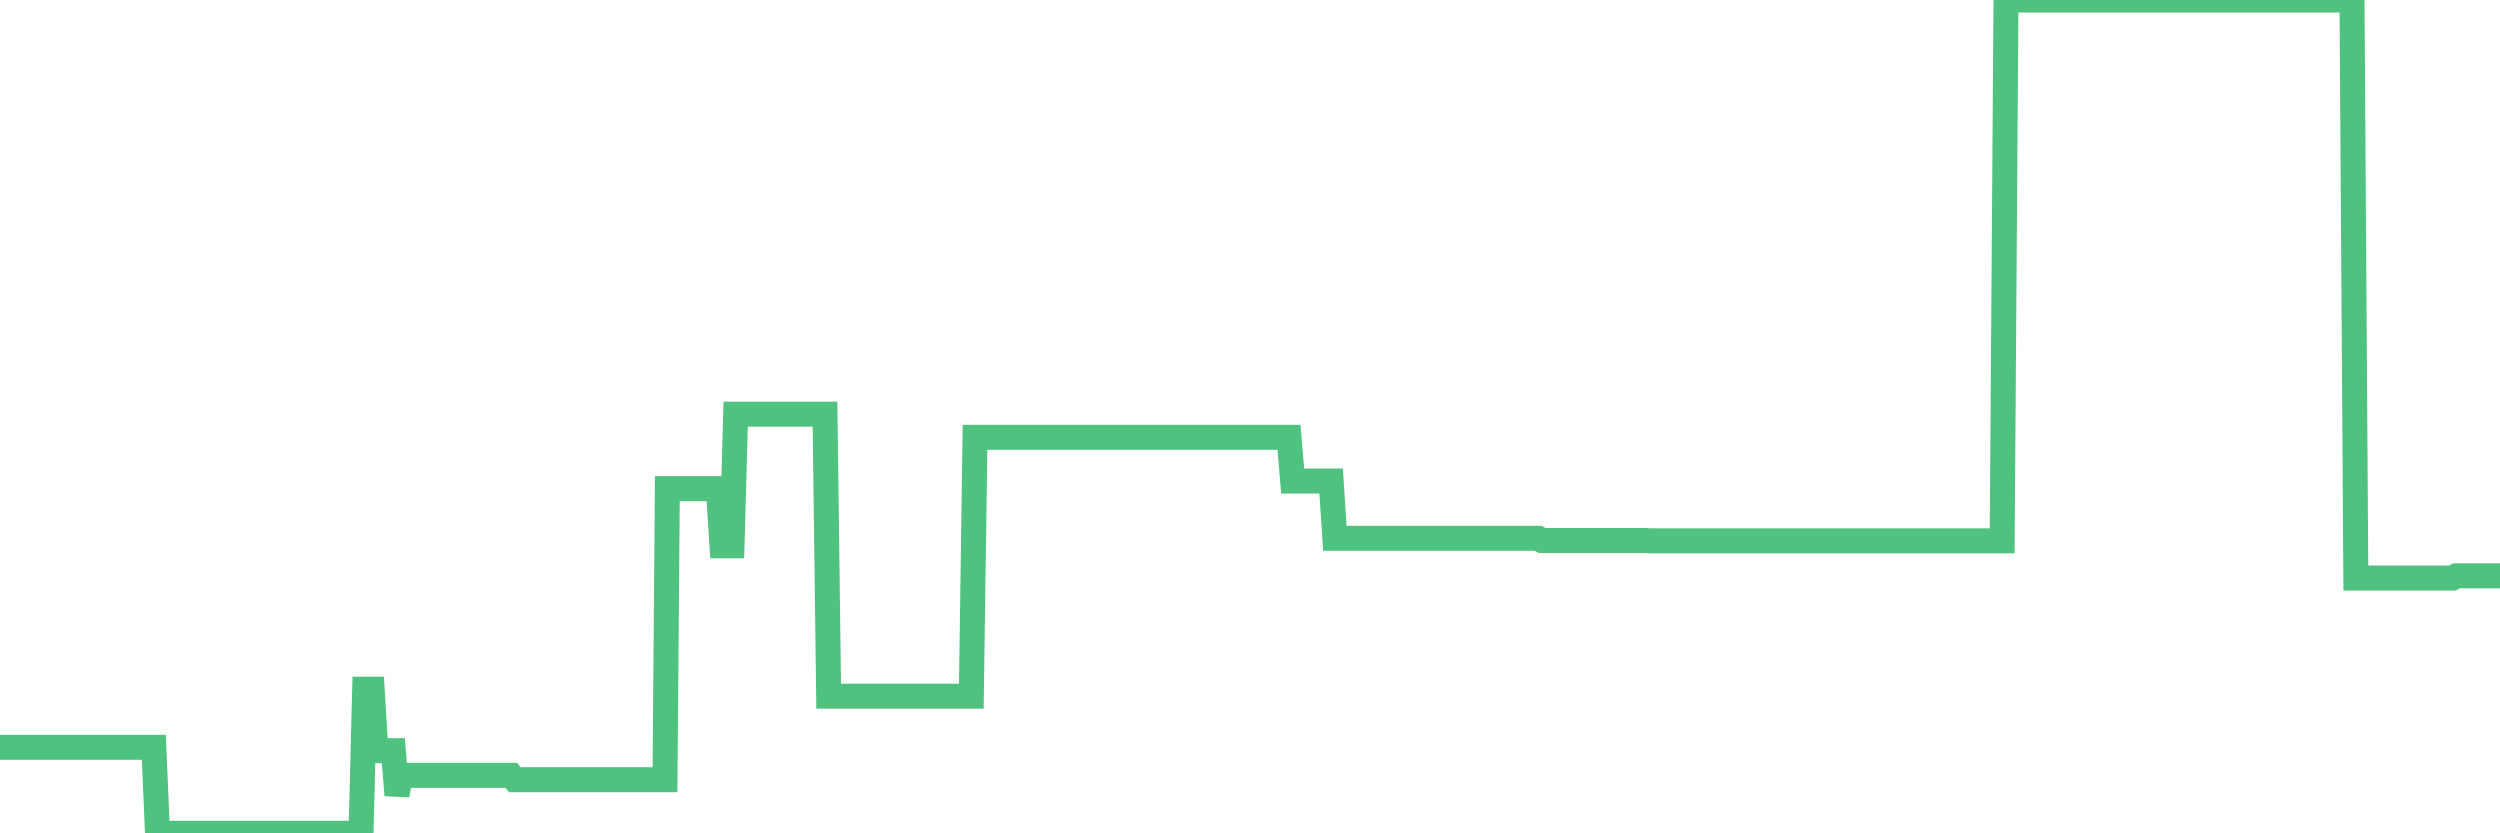 <?xml version="1.0"?><svg width="150px" height="50px" xmlns="http://www.w3.org/2000/svg" xmlns:xlink="http://www.w3.org/1999/xlink"> <polyline fill="none" stroke="#4fc280" stroke-width="1.5px" stroke-linecap="round" stroke-miterlimit="5" points="0.00,44.84 0.22,44.84 0.45,44.84 0.67,44.84 0.89,44.84 1.12,44.84 1.34,44.84 1.56,44.84 1.79,44.84 1.94,44.84 2.16,44.84 2.38,44.84 2.61,44.84 2.83,44.84 3.05,44.84 3.28,44.84 3.50,44.84 3.65,44.84 3.87,44.84 4.09,44.84 4.32,44.84 4.54,44.84 4.76,44.84 4.99,44.84 5.21,44.84 5.36,44.84 5.58,44.84 5.81,44.84 6.03,44.84 6.25,44.84 6.48,44.84 6.70,44.84 6.92,44.84 7.07,44.84 7.29,44.84 7.52,44.84 7.74,44.84 7.96,44.84 8.19,44.84 8.41,44.84 8.63,44.84 8.78,44.84 9.01,44.84 9.23,44.84 9.45,50.00 9.68,50.00 9.90,50.00 10.12,50.00 10.35,50.00 10.49,50.00 10.72,50.00 10.94,50.00 11.16,50.00 11.39,50.00 11.61,50.00 11.83,50.00 12.06,50.00 12.21,50.00 12.43,50.00 12.65,50.00 12.88,50.00 13.10,50.00 13.32,50.00 13.55,50.00 13.77,50.00 13.92,50.00 14.14,50.00 14.37,50.00 14.59,50.00 14.81,50.00 15.04,50.00 15.26,50.00 15.48,50.00 15.63,50.00 15.85,50.00 16.08,50.00 16.30,50.00 16.52,50.00 16.75,50.00 16.97,50.00 17.19,50.00 17.42,50.00 17.57,50.00 17.79,50.00 18.01,50.00 18.24,50.00 18.46,50.00 18.68,50.00 18.91,50.00 19.13,50.00 19.28,50.00 19.50,50.00 19.72,50.00 19.95,50.00 20.17,50.00 20.39,50.00 20.62,50.00 20.84,50.00 20.99,50.00 21.21,50.00 21.44,50.00 21.66,50.00 21.88,41.35 22.11,41.35 22.33,41.35 22.55,45.04 22.70,45.04 22.93,45.04 23.15,45.04 23.37,45.04 23.60,45.04 23.82,47.71 24.04,46.52 24.26,46.52 24.41,46.52 24.64,46.52 24.86,46.52 25.08,46.52 25.31,46.52 25.53,46.52 25.75,46.52 25.98,46.52 26.13,46.52 26.35,46.52 26.57,46.52 26.80,46.52 27.02,46.52 27.24,46.52 27.47,46.52 27.69,46.52 27.84,46.52 28.06,46.52 28.28,46.52 28.51,46.52 28.73,46.52 28.95,46.52 29.18,46.52 29.40,46.52 29.55,46.52 29.77,46.52 30.00,46.52 30.22,46.52 30.44,46.52 30.67,46.52 30.89,46.78 31.11,46.78 31.26,46.78 31.48,46.78 31.71,46.78 31.93,46.78 32.15,46.78 32.38,46.78 32.60,46.78 32.82,46.78 33.05,46.78 33.20,46.78 33.42,46.78 33.64,46.78 33.87,46.78 34.09,46.78 34.31,46.78 34.54,46.78 34.76,46.78 34.91,46.78 35.13,46.78 35.36,46.78 35.58,46.78 35.80,46.78 36.03,46.78 36.25,46.78 36.47,46.78 36.62,46.78 36.84,46.78 37.07,46.78 37.29,46.78 37.51,46.78 37.74,46.78 37.96,46.78 38.18,46.78 38.33,46.78 38.56,46.78 38.78,46.78 39.00,46.78 39.23,46.78 39.45,46.78 39.67,46.78 39.90,46.78 40.04,29.32 40.27,29.32 40.49,29.32 40.71,29.32 40.94,29.32 41.16,29.32 41.38,29.32 41.61,29.32 41.76,29.32 41.98,29.32 42.20,29.32 42.43,29.32 42.65,29.32 42.87,29.32 43.10,29.32 43.32,32.75 43.47,32.75 43.69,32.75 43.92,32.75 44.14,24.85 44.36,24.85 44.58,24.85 44.81,24.85 45.03,24.85 45.18,24.85 45.40,24.85 45.63,24.85 45.85,24.85 46.07,24.85 46.30,24.85 46.52,24.85 46.74,24.85 46.89,24.85 47.12,24.85 47.34,24.85 47.56,24.85 47.79,24.85 48.01,24.85 48.23,24.85 48.46,24.85 48.68,24.85 48.83,24.85 49.05,24.85 49.27,24.85 49.50,24.85 49.72,41.77 49.94,41.77 50.17,41.77 50.39,41.77 50.54,41.77 50.76,41.77 50.99,41.77 51.21,41.77 51.43,41.77 51.66,41.77 51.88,41.77 52.10,41.77 52.25,41.77 52.47,41.77 52.70,41.77 52.92,41.77 53.14,41.77 53.37,41.77 53.59,41.77 53.81,41.77 53.96,41.77 54.19,41.77 54.41,41.77 54.63,41.77 54.86,41.77 55.08,41.77 55.30,41.77 55.53,41.77 55.68,41.77 55.90,41.77 56.12,41.77 56.35,41.77 56.57,41.77 56.79,41.77 57.02,41.77 57.24,41.77 57.39,41.77 57.61,41.77 57.83,41.77 58.06,41.77 58.28,41.77 58.50,26.24 58.73,26.24 58.95,26.24 59.10,26.24 59.32,26.24 59.55,26.24 59.77,26.24 59.99,26.24 60.22,26.24 60.44,26.24 60.66,26.24 60.81,26.24 61.03,26.24 61.26,26.24 61.48,26.24 61.70,26.24 61.93,26.24 62.15,26.24 62.37,26.24 62.52,26.24 62.75,26.24 62.97,26.24 63.19,26.24 63.42,26.24 63.64,26.24 63.86,26.24 64.09,26.24 64.24,26.24 64.46,26.24 64.68,26.24 64.90,26.24 65.13,26.24 65.35,26.24 65.57,26.24 65.80,26.24 66.02,26.24 66.17,26.24 66.39,26.24 66.62,26.24 66.84,26.24 67.06,26.24 67.29,26.24 67.51,26.24 67.73,26.24 67.88,26.24 68.11,26.24 68.33,26.24 68.55,26.24 68.78,26.24 69.00,26.24 69.22,26.24 69.45,26.24 69.59,26.24 69.82,26.24 70.04,26.24 70.26,26.24 70.49,26.24 70.71,26.24 70.93,26.24 71.16,26.24 71.31,26.24 71.53,26.24 71.75,26.24 71.98,26.24 72.20,26.24 72.42,26.24 72.65,26.24 72.87,26.24 73.02,26.24 73.24,26.24 73.46,26.24 73.69,26.24 73.91,26.24 74.13,26.24 74.36,26.24 74.58,26.24 74.73,26.24 74.95,26.24 75.18,26.24 75.40,26.24 75.62,26.24 75.85,26.24 76.07,26.24 76.29,26.24 76.44,26.24 76.67,26.24 76.89,26.24 77.11,26.24 77.34,26.24 77.56,28.86 77.78,28.86 78.01,28.86 78.15,28.86 78.38,28.86 78.60,28.86 78.82,28.86 79.05,28.86 79.27,28.86 79.49,28.86 79.72,28.86 79.87,28.86 80.09,32.30 80.31,32.30 80.54,32.30 80.76,32.30 80.98,32.30 81.21,32.30 81.43,32.30 81.65,32.30 81.80,32.30 82.02,32.30 82.25,32.30 82.47,32.30 82.69,32.30 82.92,32.30 83.14,32.30 83.36,32.30 83.51,32.30 83.74,32.30 83.96,32.30 84.18,32.30 84.41,32.30 84.63,32.30 84.85,32.30 85.08,32.30 85.23,32.30 85.45,32.30 85.67,32.30 85.89,32.30 86.12,32.30 86.34,32.30 86.56,32.30 86.79,32.30 86.94,32.30 87.16,32.30 87.38,32.30 87.61,32.30 87.83,32.30 88.05,32.30 88.28,32.30 88.50,32.30 88.65,32.30 88.87,32.30 89.10,32.30 89.32,32.30 89.54,32.30 89.77,32.30 89.99,32.30 90.21,32.30 90.36,32.30 90.58,32.30 90.81,32.30 91.03,32.30 91.25,32.30 91.48,32.30 91.70,32.30 91.92,32.30 92.07,32.30 92.30,32.30 92.52,32.43 92.74,32.43 92.97,32.43 93.19,32.43 93.41,32.43 93.64,32.43 93.78,32.43 94.01,32.43 94.23,32.43 94.45,32.43 94.68,32.43 94.90,32.43 95.12,32.43 95.35,32.43 95.50,32.43 95.72,32.43 95.94,32.43 96.17,32.43 96.39,32.43 96.61,32.43 96.84,32.43 97.06,32.43 97.28,32.43 97.43,32.43 97.66,32.43 97.88,32.43 98.10,32.43 98.33,32.43 98.55,32.43 98.77,32.43 98.99,32.45 99.14,32.45 99.37,32.45 99.59,32.45 99.81,32.45 100.04,32.45 100.26,32.45 100.48,32.45 100.71,32.45 100.86,32.45 101.08,32.45 101.30,32.45 101.53,32.45 101.75,32.45 101.97,32.45 102.20,32.45 102.42,32.45 102.57,32.45 102.79,32.45 103.01,32.45 103.24,32.45 103.46,32.45 103.68,32.45 103.91,32.45 104.13,32.45 104.28,32.45 104.50,32.45 104.73,32.45 104.95,32.45 105.17,32.45 105.40,32.45 105.62,32.45 105.84,32.45 105.99,32.45 106.21,32.45 106.44,32.45 106.66,32.45 106.88,32.45 107.11,32.45 107.33,32.45 107.55,32.45 107.70,32.45 107.93,32.45 108.15,32.45 108.37,32.45 108.60,32.45 108.82,32.45 109.04,32.45 109.27,32.45 109.42,32.45 109.64,32.45 109.86,32.45 110.09,32.45 110.31,32.45 110.53,32.45 110.76,32.45 110.98,32.45 111.13,32.45 111.35,32.45 111.57,32.45 111.80,32.45 112.02,32.45 112.24,32.45 112.47,32.45 112.69,32.45 112.91,32.45 113.06,32.45 113.29,32.45 113.51,32.45 113.73,32.45 113.96,32.45 114.18,32.45 114.40,32.45 114.63,32.45 114.77,32.45 115.00,32.45 115.22,32.45 115.44,32.45 115.67,32.45 115.89,32.45 116.11,32.45 116.34,32.45 116.49,32.45 116.71,32.45 116.93,32.45 117.16,32.45 117.38,32.45 117.60,32.45 117.83,32.45 118.05,32.45 118.20,32.45 118.42,32.45 118.65,32.45 118.87,32.45 119.09,32.45 119.32,32.45 119.54,32.45 119.76,32.45 119.91,32.45 120.13,32.45 120.36,0.00 120.58,0.00 120.80,0.00 121.03,0.00 121.25,0.00 121.47,0.00 121.62,0.00 121.85,0.00 122.07,0.00 122.29,0.00 122.52,0.00 122.74,0.00 122.96,0.00 123.19,0.00 123.33,0.00 123.56,0.00 123.78,0.00 124.00,0.00 124.23,0.00 124.45,0.00 124.67,0.00 124.90,0.00 125.05,0.00 125.27,0.00 125.49,0.00 125.72,0.00 125.94,0.00 126.16,0.00 126.39,0.00 126.61,0.00 126.76,0.00 126.98,0.00 127.20,0.00 127.43,0.00 127.65,0.00 127.87,0.00 128.10,0.00 128.32,0.00 128.47,0.00 128.69,0.00 128.92,0.00 129.14,0.00 129.36,0.00 129.59,0.00 129.81,0.00 130.03,0.00 130.26,0.00 130.41,0.00 130.63,0.00 130.85,0.00 131.08,0.00 131.30,0.00 131.52,0.00 131.75,0.00 131.97,0.00 132.12,0.00 132.34,0.00 132.56,0.00 132.79,0.00 133.01,0.00 133.23,0.00 133.46,0.00 133.68,0.00 133.83,0.00 134.05,0.00 134.28,0.00 134.50,0.00 134.72,0.00 134.95,0.00 135.17,0.00 135.39,0.00 135.54,0.00 135.76,0.00 135.99,0.00 136.21,0.00 136.43,0.00 136.66,0.00 136.88,0.00 137.10,0.00 137.25,0.00 137.48,0.00 137.70,0.00 137.92,0.00 138.15,0.00 138.37,0.00 138.59,0.00 138.82,0.00 138.97,0.00 139.19,0.00 139.41,0.00 139.64,0.00 139.86,0.00 140.08,0.00 140.30,0.00 140.53,0.00 140.68,0.00 140.90,0.00 141.12,0.00 141.35,34.68 141.57,34.68 141.79,34.68 142.02,34.68 142.24,34.68 142.39,34.68 142.61,34.68 142.84,34.68 143.06,34.68 143.28,34.68 143.51,34.68 143.73,34.68 143.95,34.68 144.10,34.68 144.32,34.68 144.55,34.68 144.77,34.68 144.99,34.68 145.22,34.68 145.44,34.68 145.66,34.68 145.89,34.68 146.04,34.68 146.26,34.68 146.48,34.68 146.71,34.68 146.93,34.68 147.15,34.68 147.38,34.55 147.60,34.55 147.75,34.55 147.97,34.55 148.19,34.55 148.42,34.55 148.64,34.55 148.86,34.55 149.09,34.55 149.31,34.55 149.46,34.55 149.68,34.55 149.91,34.55 150.00,34.55 "/></svg>